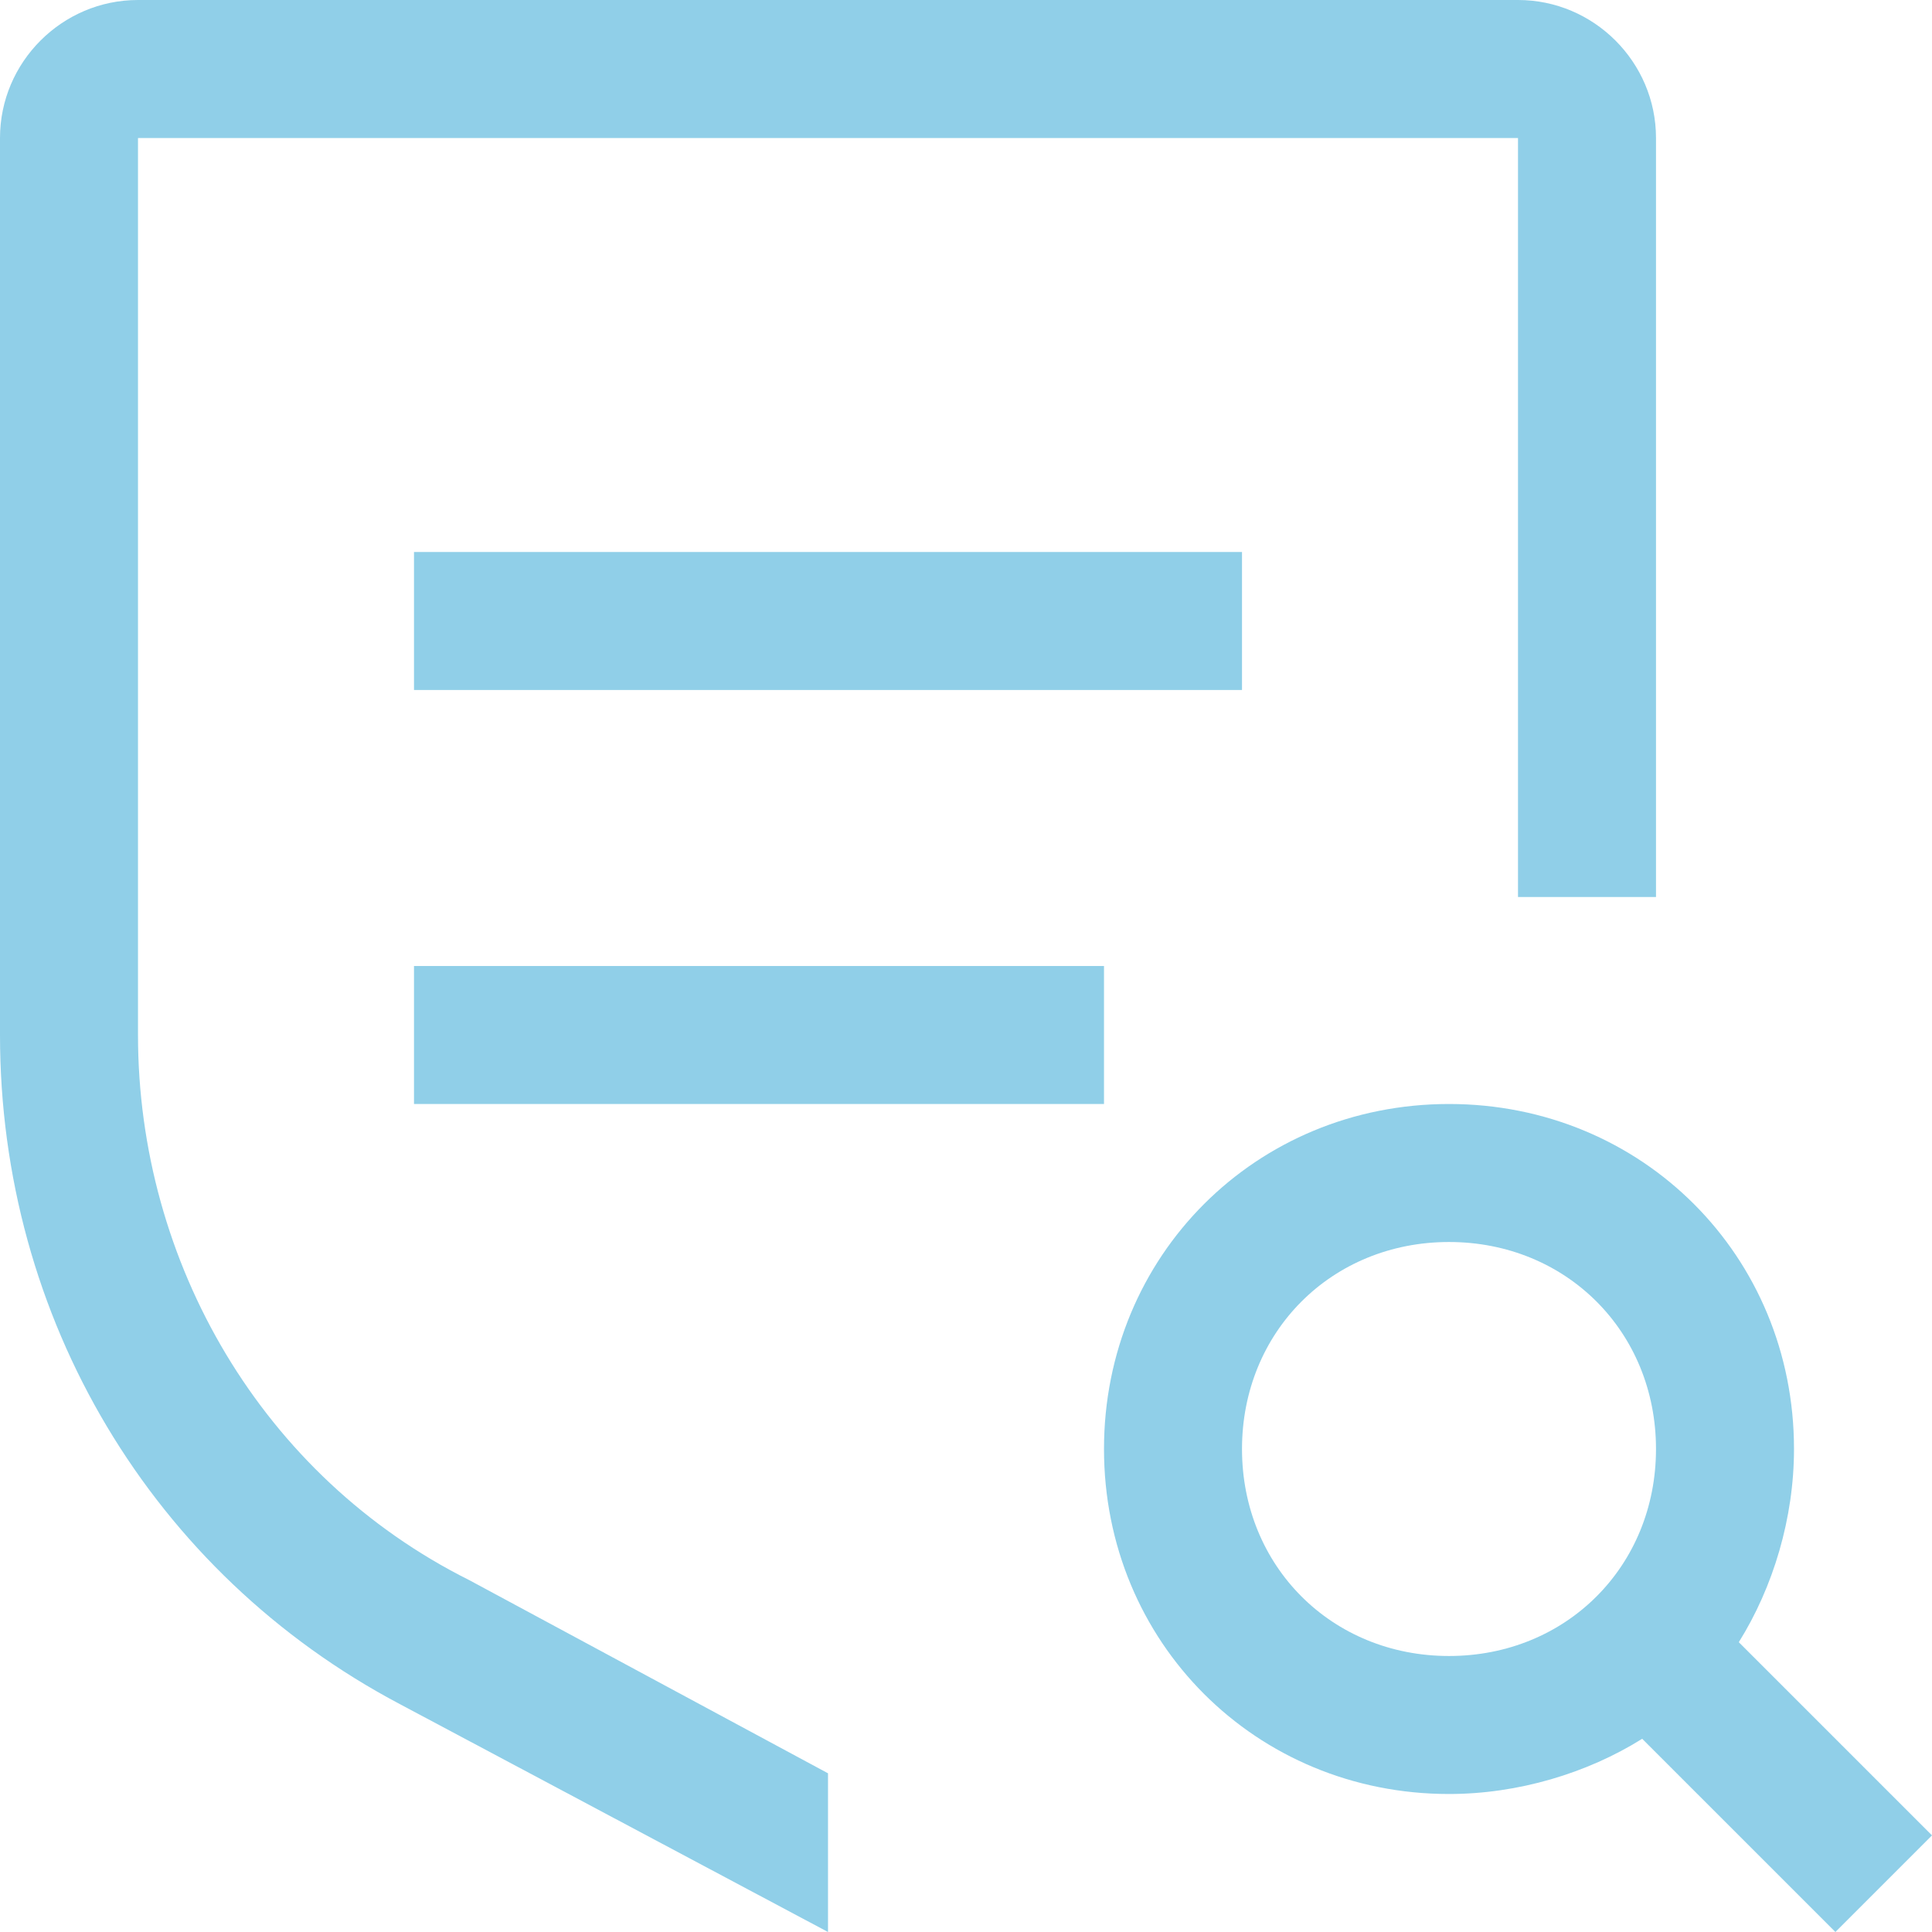 <svg xmlns="http://www.w3.org/2000/svg" fill="none" viewBox="0 0 28 28" height="28" width="28">
<path fill="#90CFE8" d="M28 26.6L25.2 23.8C25.7 23 26 22 26 21C26 18.2 23.8 16 21 16C18.2 16 16 18.2 16 21C16 23.8 18.2 26 21 26C22 26 23 25.7 23.8 25.2L26.6 28L28 26.6ZM18 21C18 19.3 19.3 18 21 18C22.7 18 24 19.3 24 21C24 22.7 22.7 24 21 24C19.3 24 18 22.7 18 21Z"></path>
<path fill="#90CFE8" d="M16 14H6V16H16V14Z"></path>
<path fill="#90CFE8" d="M18 8H6V10H18V8Z"></path>
<path fill="#90CFE8" d="M12 25.7L6.8 22.9C3.8 21.4 2 18.3 2 15V2H22V13H24V2C24 0.9 23.1 0 22 0H2C0.9 0 0 0.9 0 2V15C0 19.1 2.2 22.8 5.8 24.7L12 28V25.7Z"></path>
</svg>
